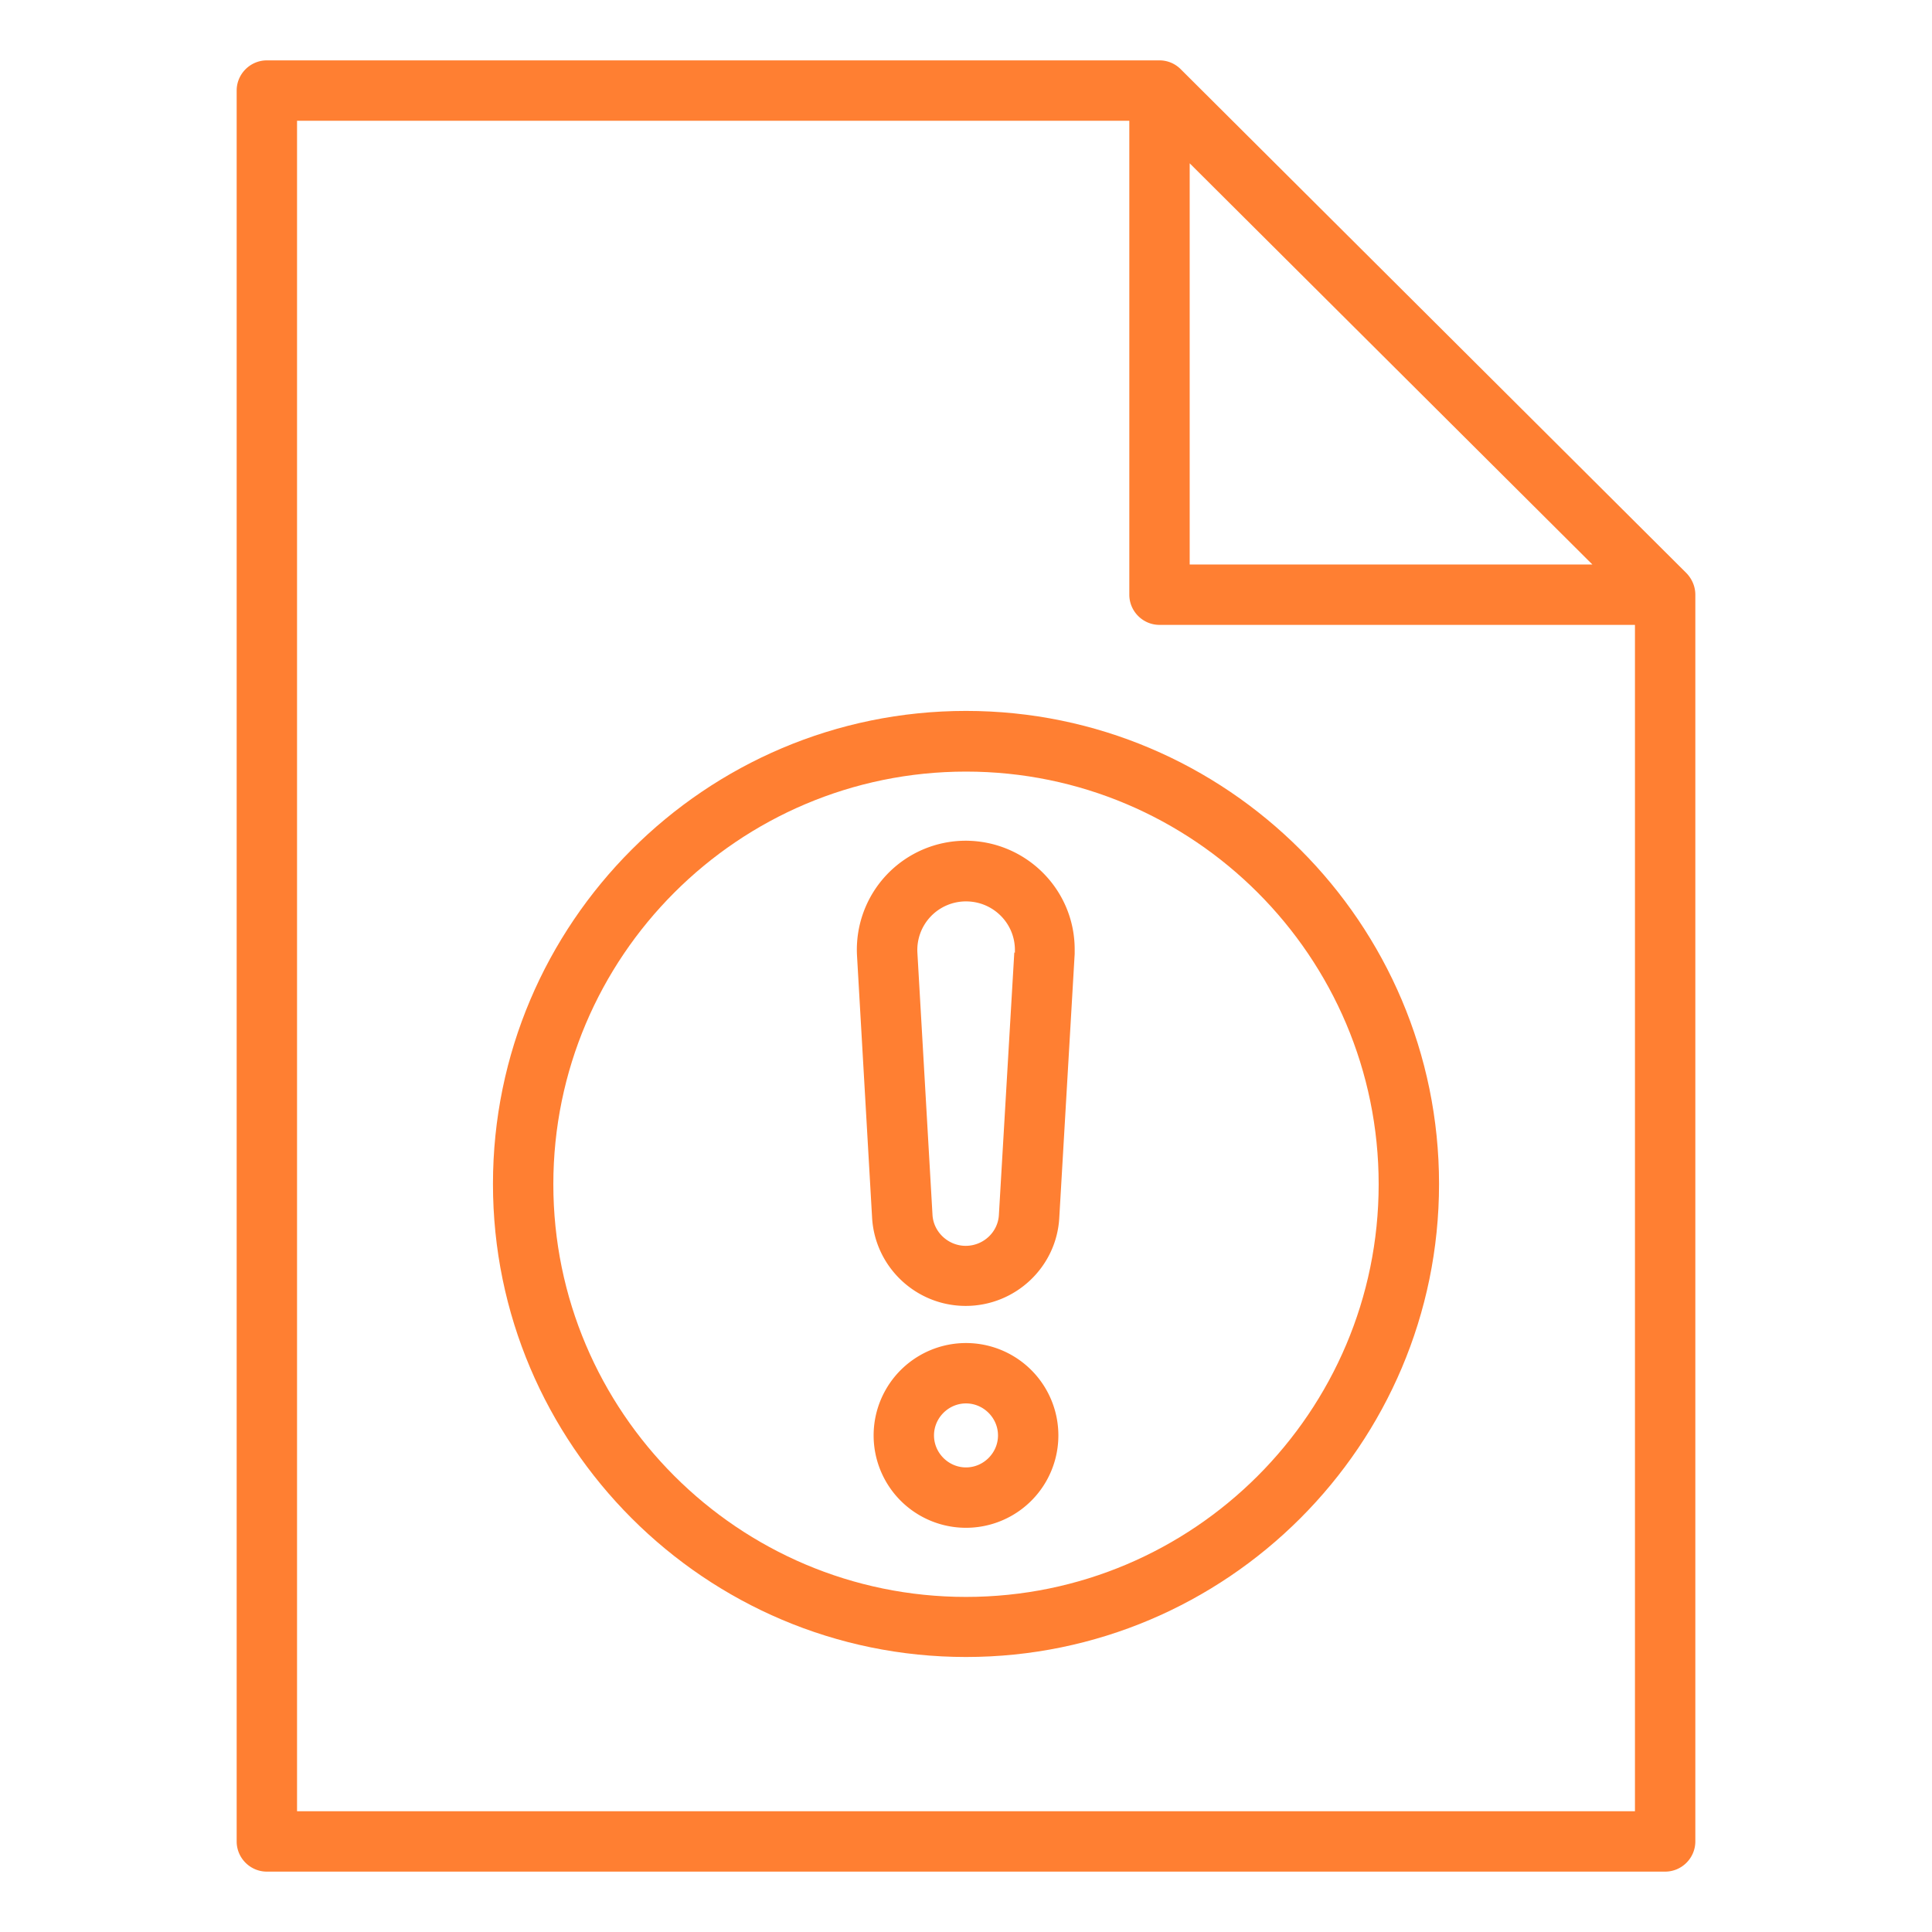 <?xml version="1.0" encoding="UTF-8"?> <svg xmlns="http://www.w3.org/2000/svg" xmlns:xlink="http://www.w3.org/1999/xlink" version="1.1" width="512" height="512" x="0" y="0" viewBox="0 0 64 64" style="enable-background:new 0 0 512 512" xml:space="preserve" class=""><g><path d="M55.87 18.99 39.11 2.29A.99.99 0 0 0 38.4 2H8.84c-.55 0-1 .45-1 1v58c0 .55.45 1 1 1h46.32c.55 0 1-.45 1-1V19.7c0-.27-.11-.52-.29-.71zM39.41 5.41 52.75 18.7H39.41zM9.84 60V4h27.57v15.7c0 .55.45 1 1 1h15.75V60z" fill="#ff7f32" opacity="1" data-original="#000000" class=""></path><path d="M32 44.49a3.06 3.06 0 1 0 0 6.12 3.06 3.06 0 0 0 0-6.12zm0 4.12c-.58 0-1.06-.48-1.06-1.06s.48-1.06 1.06-1.06 1.06.48 1.06 1.06-.48 1.06-1.06 1.06zM31.99 27.85a3.609 3.609 0 0 0-3.6 3.81l.5 8.69c.1 1.63 1.46 2.91 3.1 2.91s3.01-1.28 3.1-2.92l.51-8.74v-.15c0-1.99-1.62-3.6-3.62-3.6zm1.61 3.7-.51 8.69c-.03.58-.52 1.03-1.1 1.03s-1.07-.46-1.1-1.03l-.5-8.68a1.61 1.61 0 0 1 1.61-1.7c.89 0 1.61.71 1.62 1.59v.11z" fill="#ff7f32" opacity="1" data-original="#000000" class=""></path><path d="M32 23.55c-8.64 0-15.67 7.03-15.67 15.67S23.36 54.89 32 54.89s15.67-7.03 15.67-15.67S40.64 23.55 32 23.55zm0 29.35c-7.54 0-13.67-6.13-13.67-13.67S24.46 25.56 32 25.56s13.67 6.13 13.67 13.67S39.54 52.9 32 52.9z" fill="#ff7f32" opacity="1" data-original="#000000" class=""></path></g></svg> 